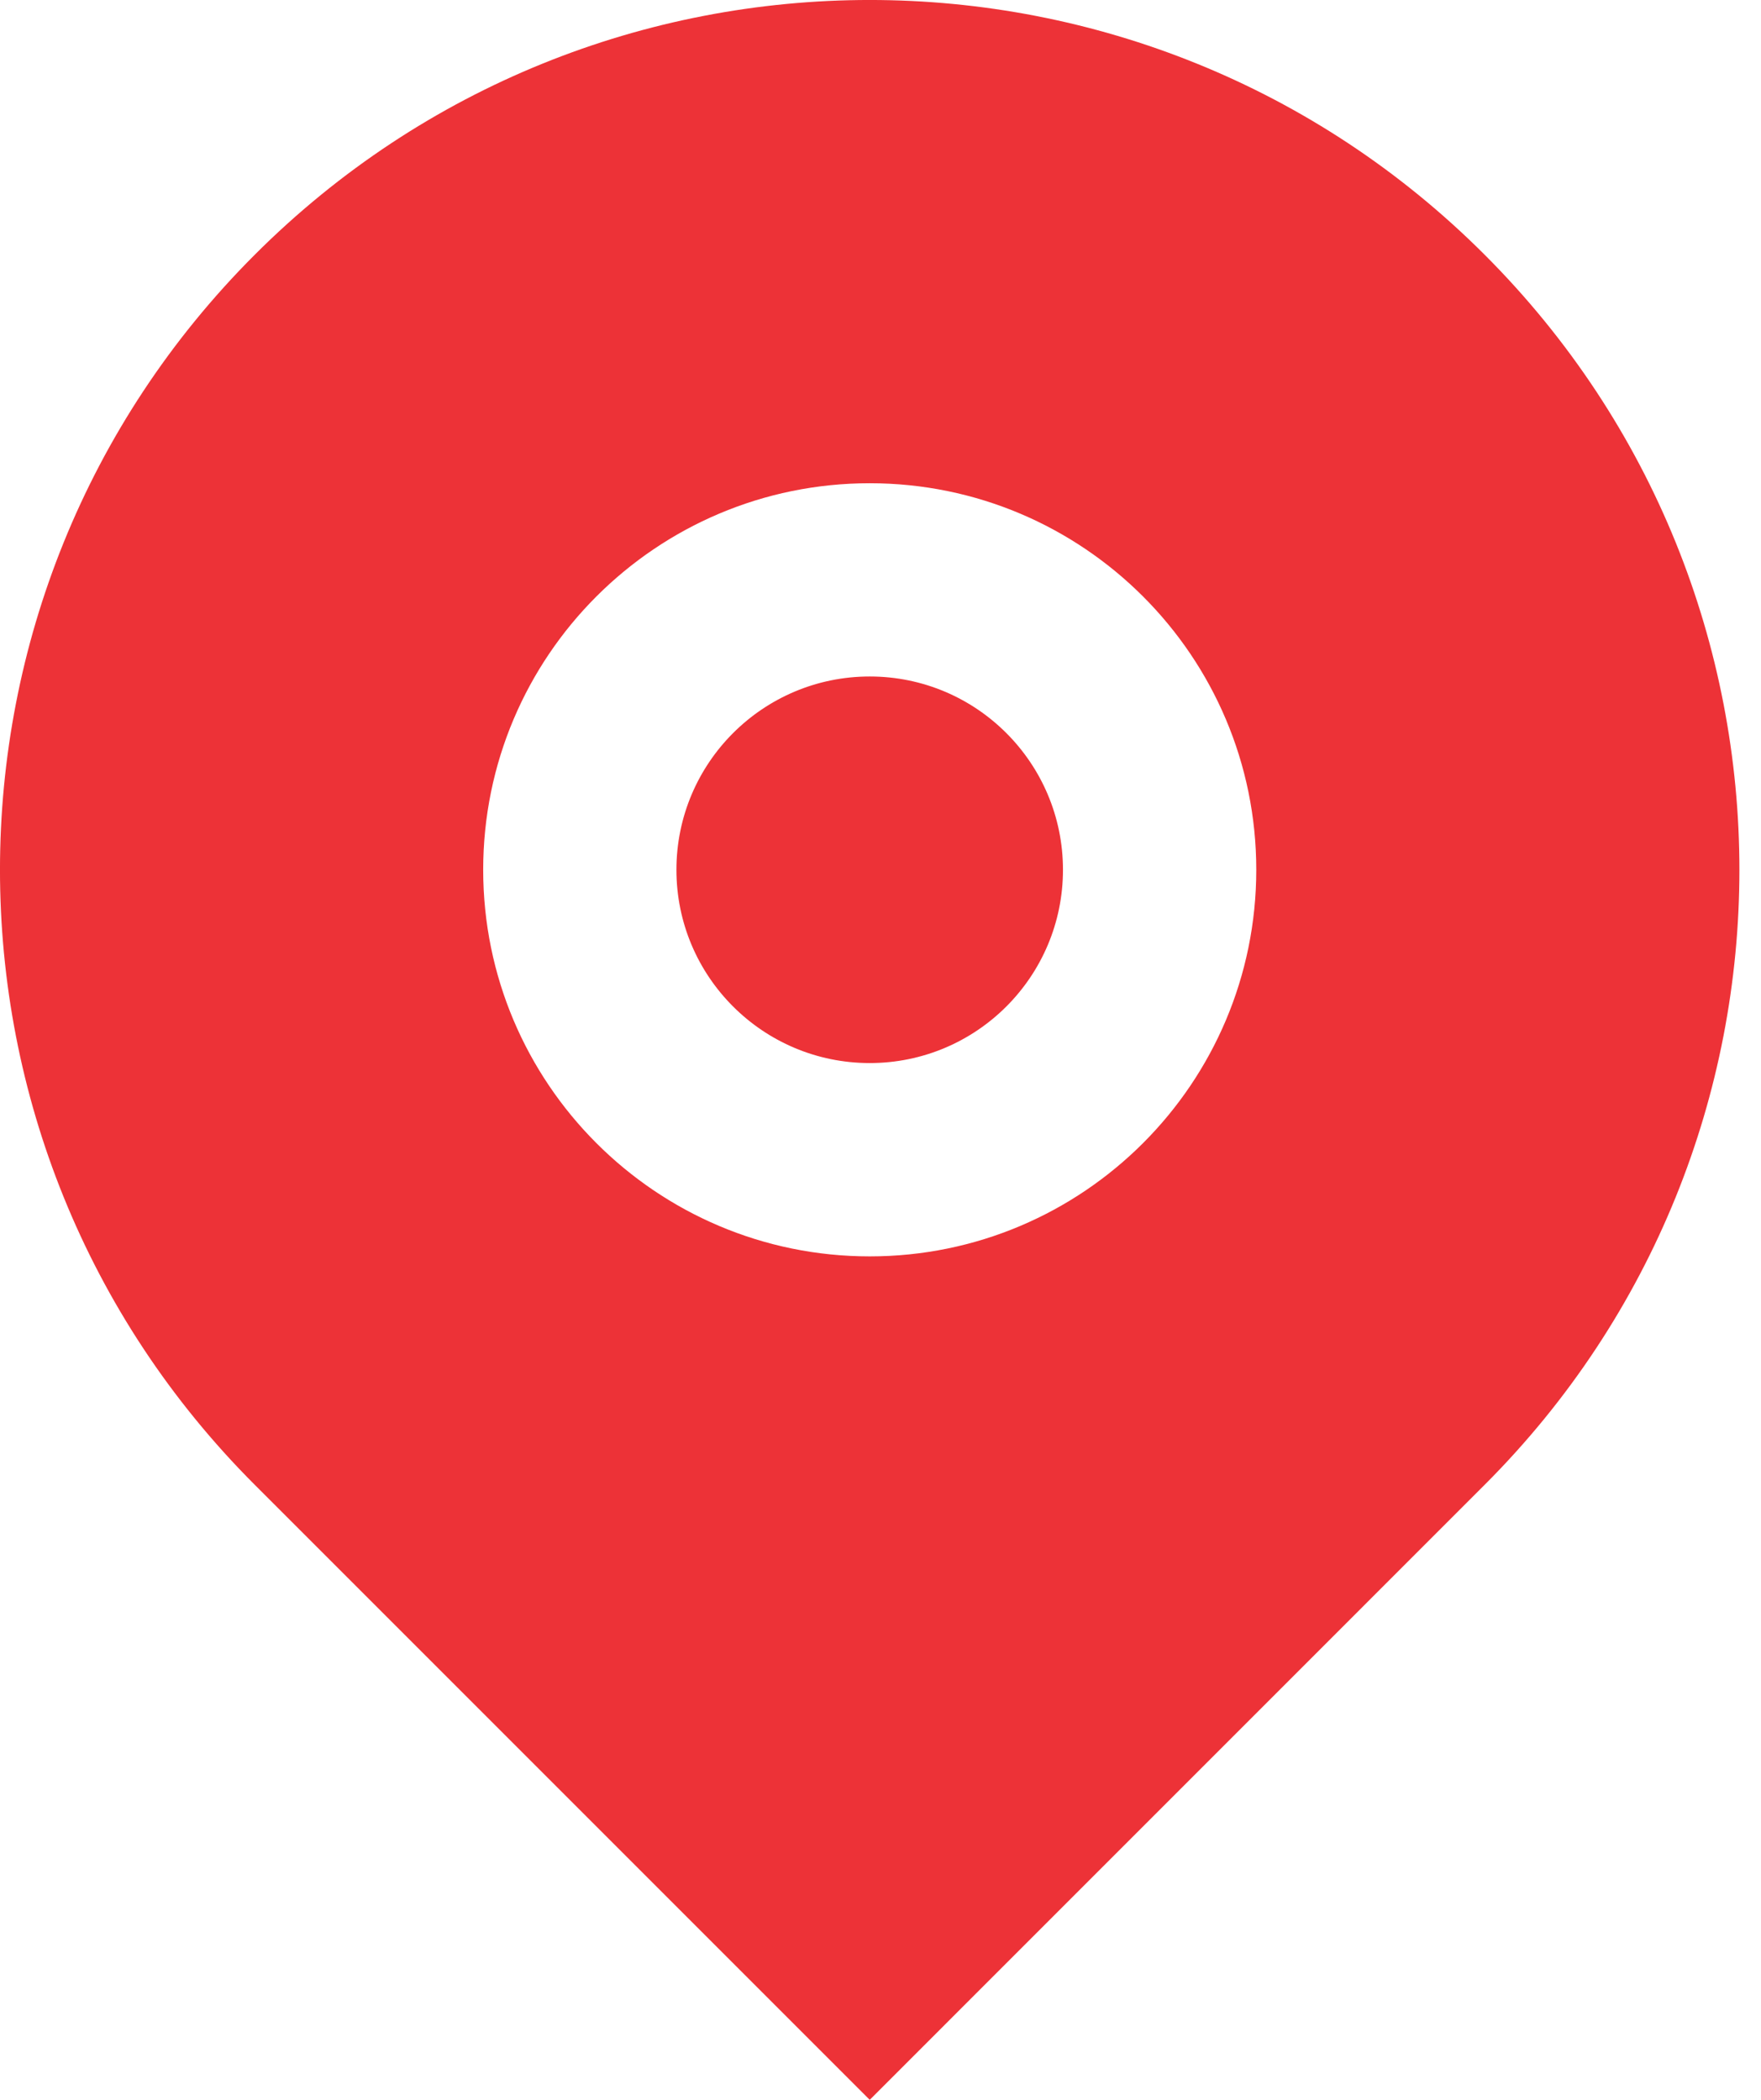 <svg width="26" height="31" viewBox="0 0 26 31" fill="none" xmlns="http://www.w3.org/2000/svg">
<path d="M21.92 21.92L12.841 31L3.761 21.92C-1.254 16.906 -1.254 8.776 3.761 3.761C8.776 -1.254 16.906 -1.254 21.92 3.761C26.935 8.776 26.935 16.906 21.92 21.92ZM12.841 18.548C15.992 18.548 18.548 15.992 18.548 12.841C18.548 9.689 15.992 7.134 12.841 7.134C9.689 7.134 7.134 9.689 7.134 12.841C7.134 15.992 9.689 18.548 12.841 18.548ZM12.841 15.694C11.265 15.694 9.987 14.417 9.987 12.841C9.987 11.265 11.265 9.987 12.841 9.987C14.417 9.987 15.694 11.265 15.694 12.841C15.694 14.417 14.417 15.694 12.841 15.694Z" fill="#ED3237"/>
</svg>
